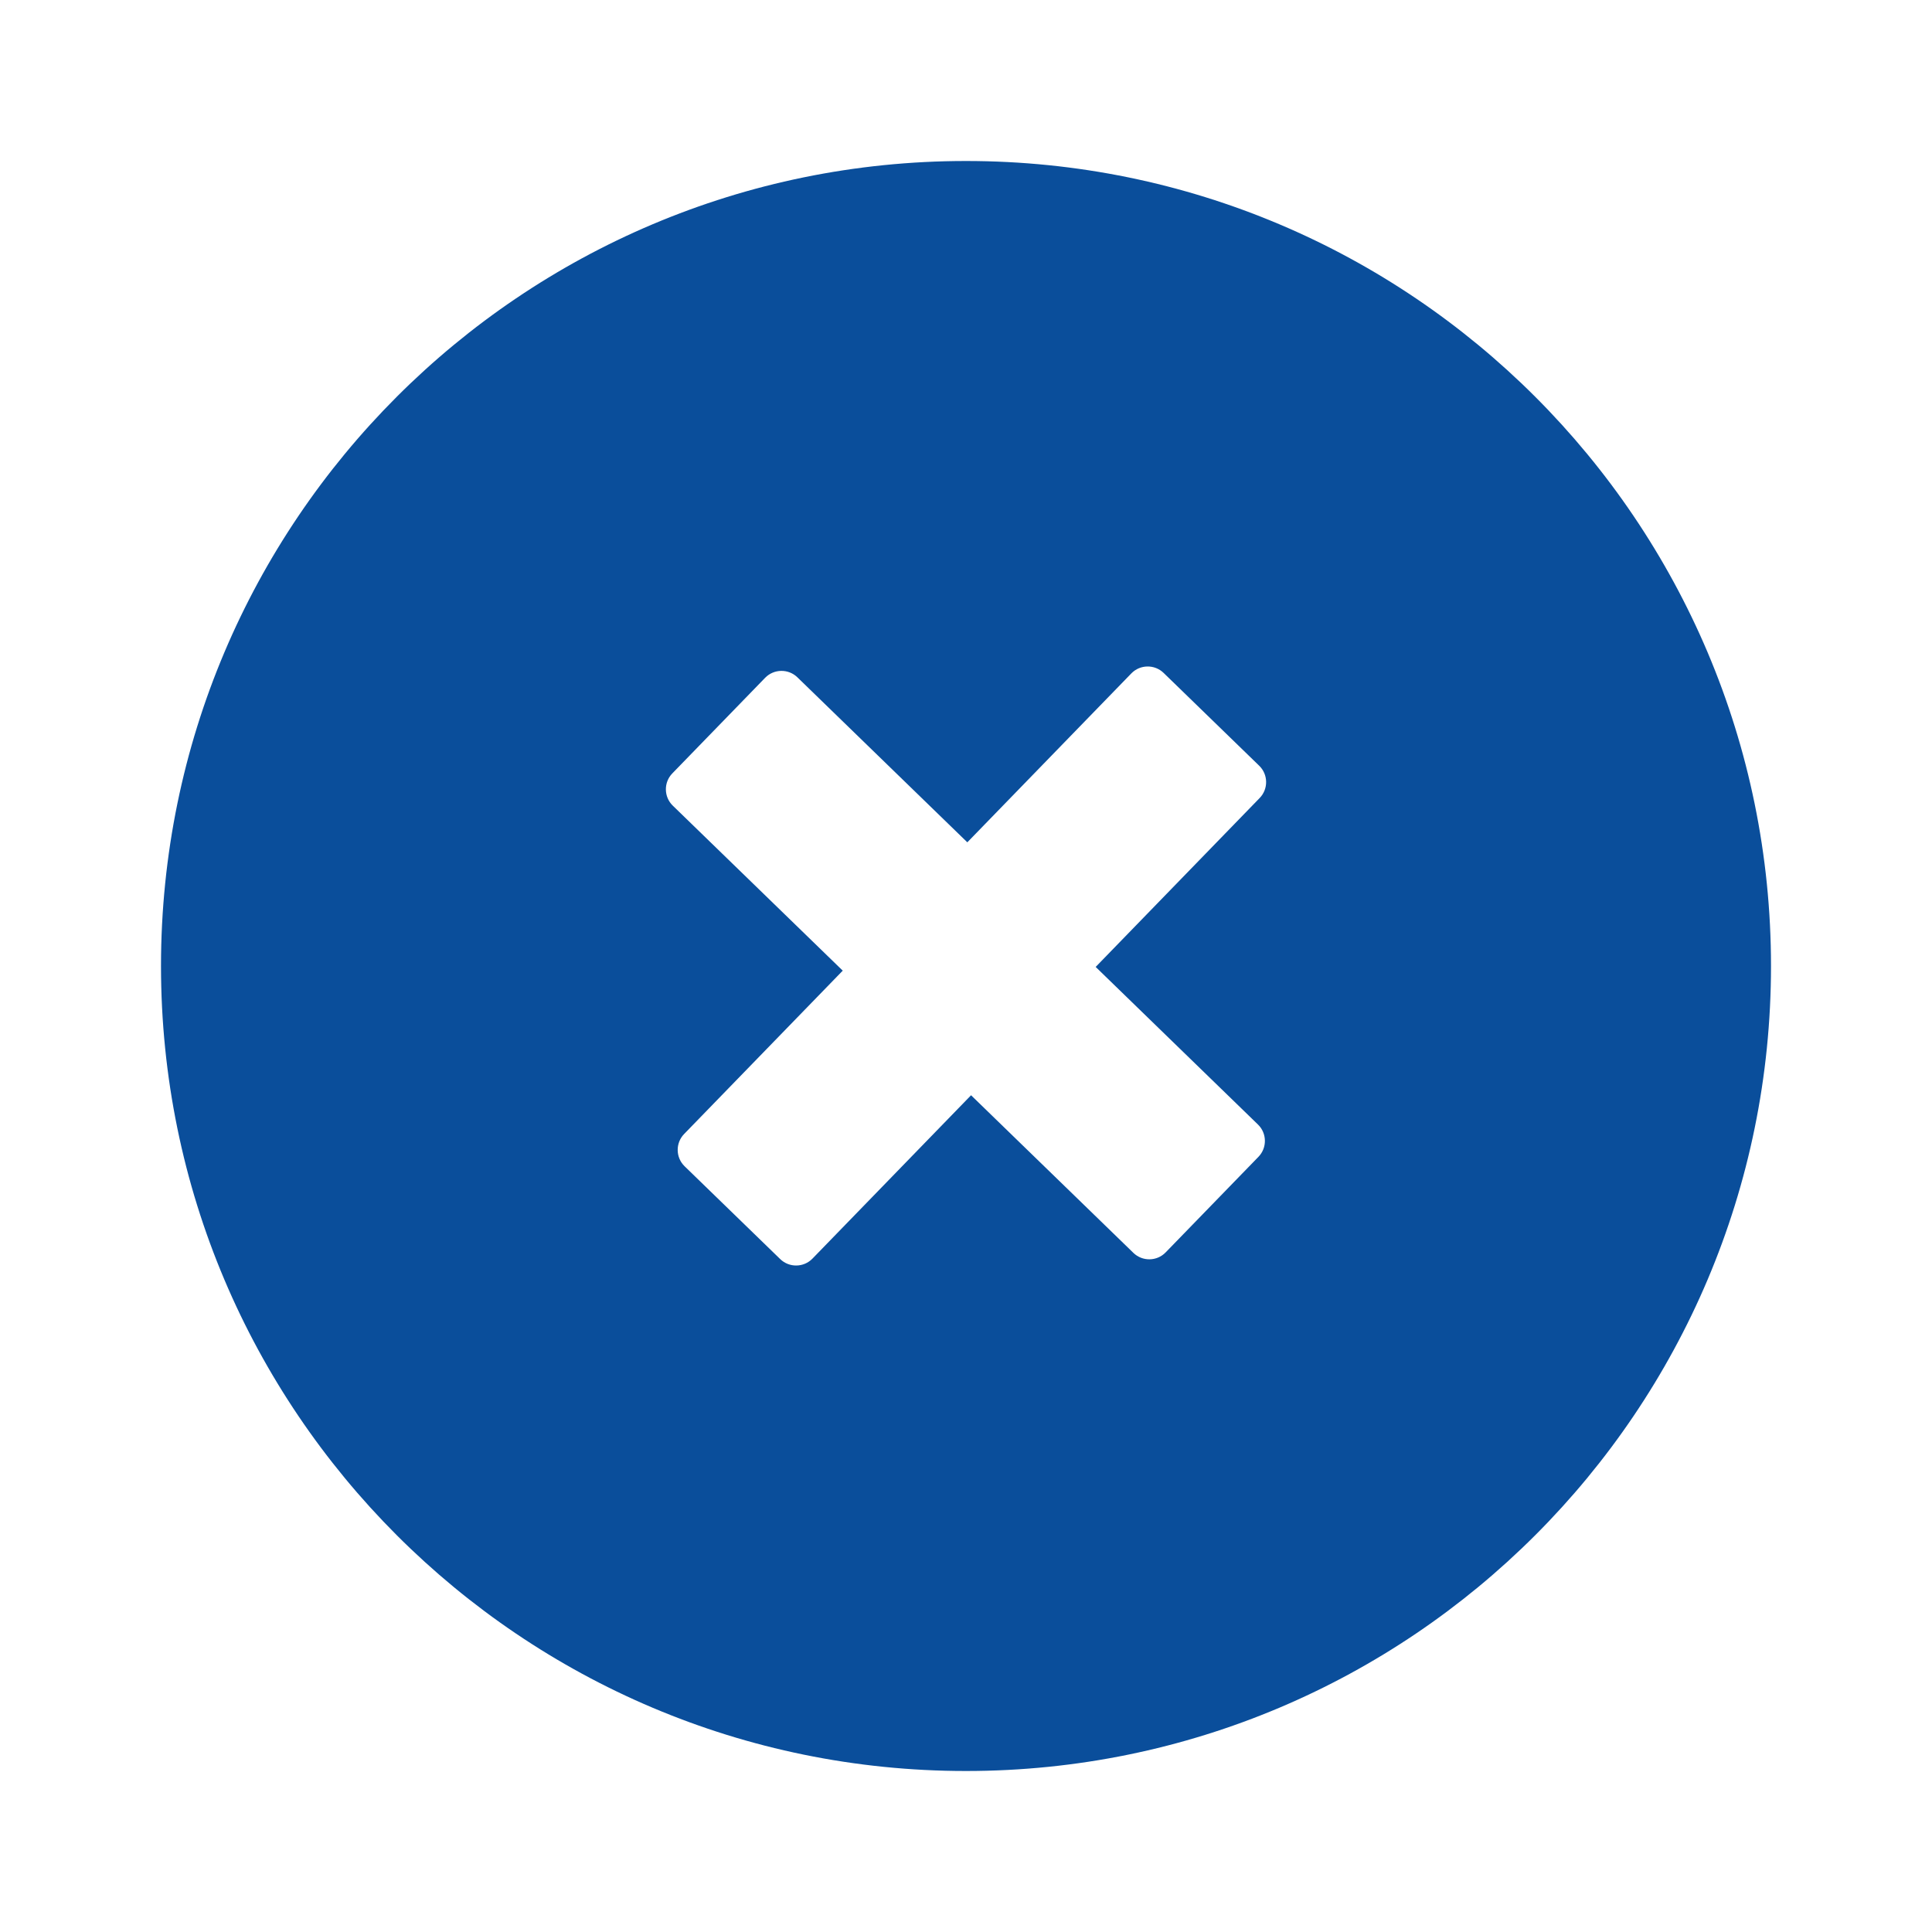 <svg width="120" height="120" viewBox="0 0 120 120" fill="none" xmlns="http://www.w3.org/2000/svg">
<g clip-path="url(#clip0_5236_2615)">
<path fill-rule="evenodd" clip-rule="evenodd" d="M59.999 10C32.385 10 10 32.385 10 60C10 87.615 32.385 110 59.999 110C87.614 110 110 87.615 110 60C110 32.385 87.614 10 59.999 10ZM78.137 69.849C78.696 70.391 78.709 71.292 78.167 71.85L72.399 77.79C71.858 78.349 70.957 78.362 70.399 77.82L60.314 68.028L50.462 78.176C49.919 78.734 49.02 78.748 48.461 78.205L42.52 72.437C41.962 71.895 41.949 70.995 42.491 70.436L52.344 60.289L41.787 50.039C41.228 49.496 41.215 48.597 41.758 48.038L47.525 42.098C48.067 41.54 48.968 41.526 49.526 42.068L60.082 52.318L70.272 41.824C70.814 41.266 71.714 41.253 72.273 41.795L78.213 47.563C78.772 48.105 78.785 49.005 78.242 49.564L68.054 60.058L78.137 69.849Z" fill="#0A4E9B"/>
</g>
<defs>
<clipPath id="clip0_5236_2615">
<rect width="120" height="120" fill="white"/>
</clipPath>
</defs>
</svg>
